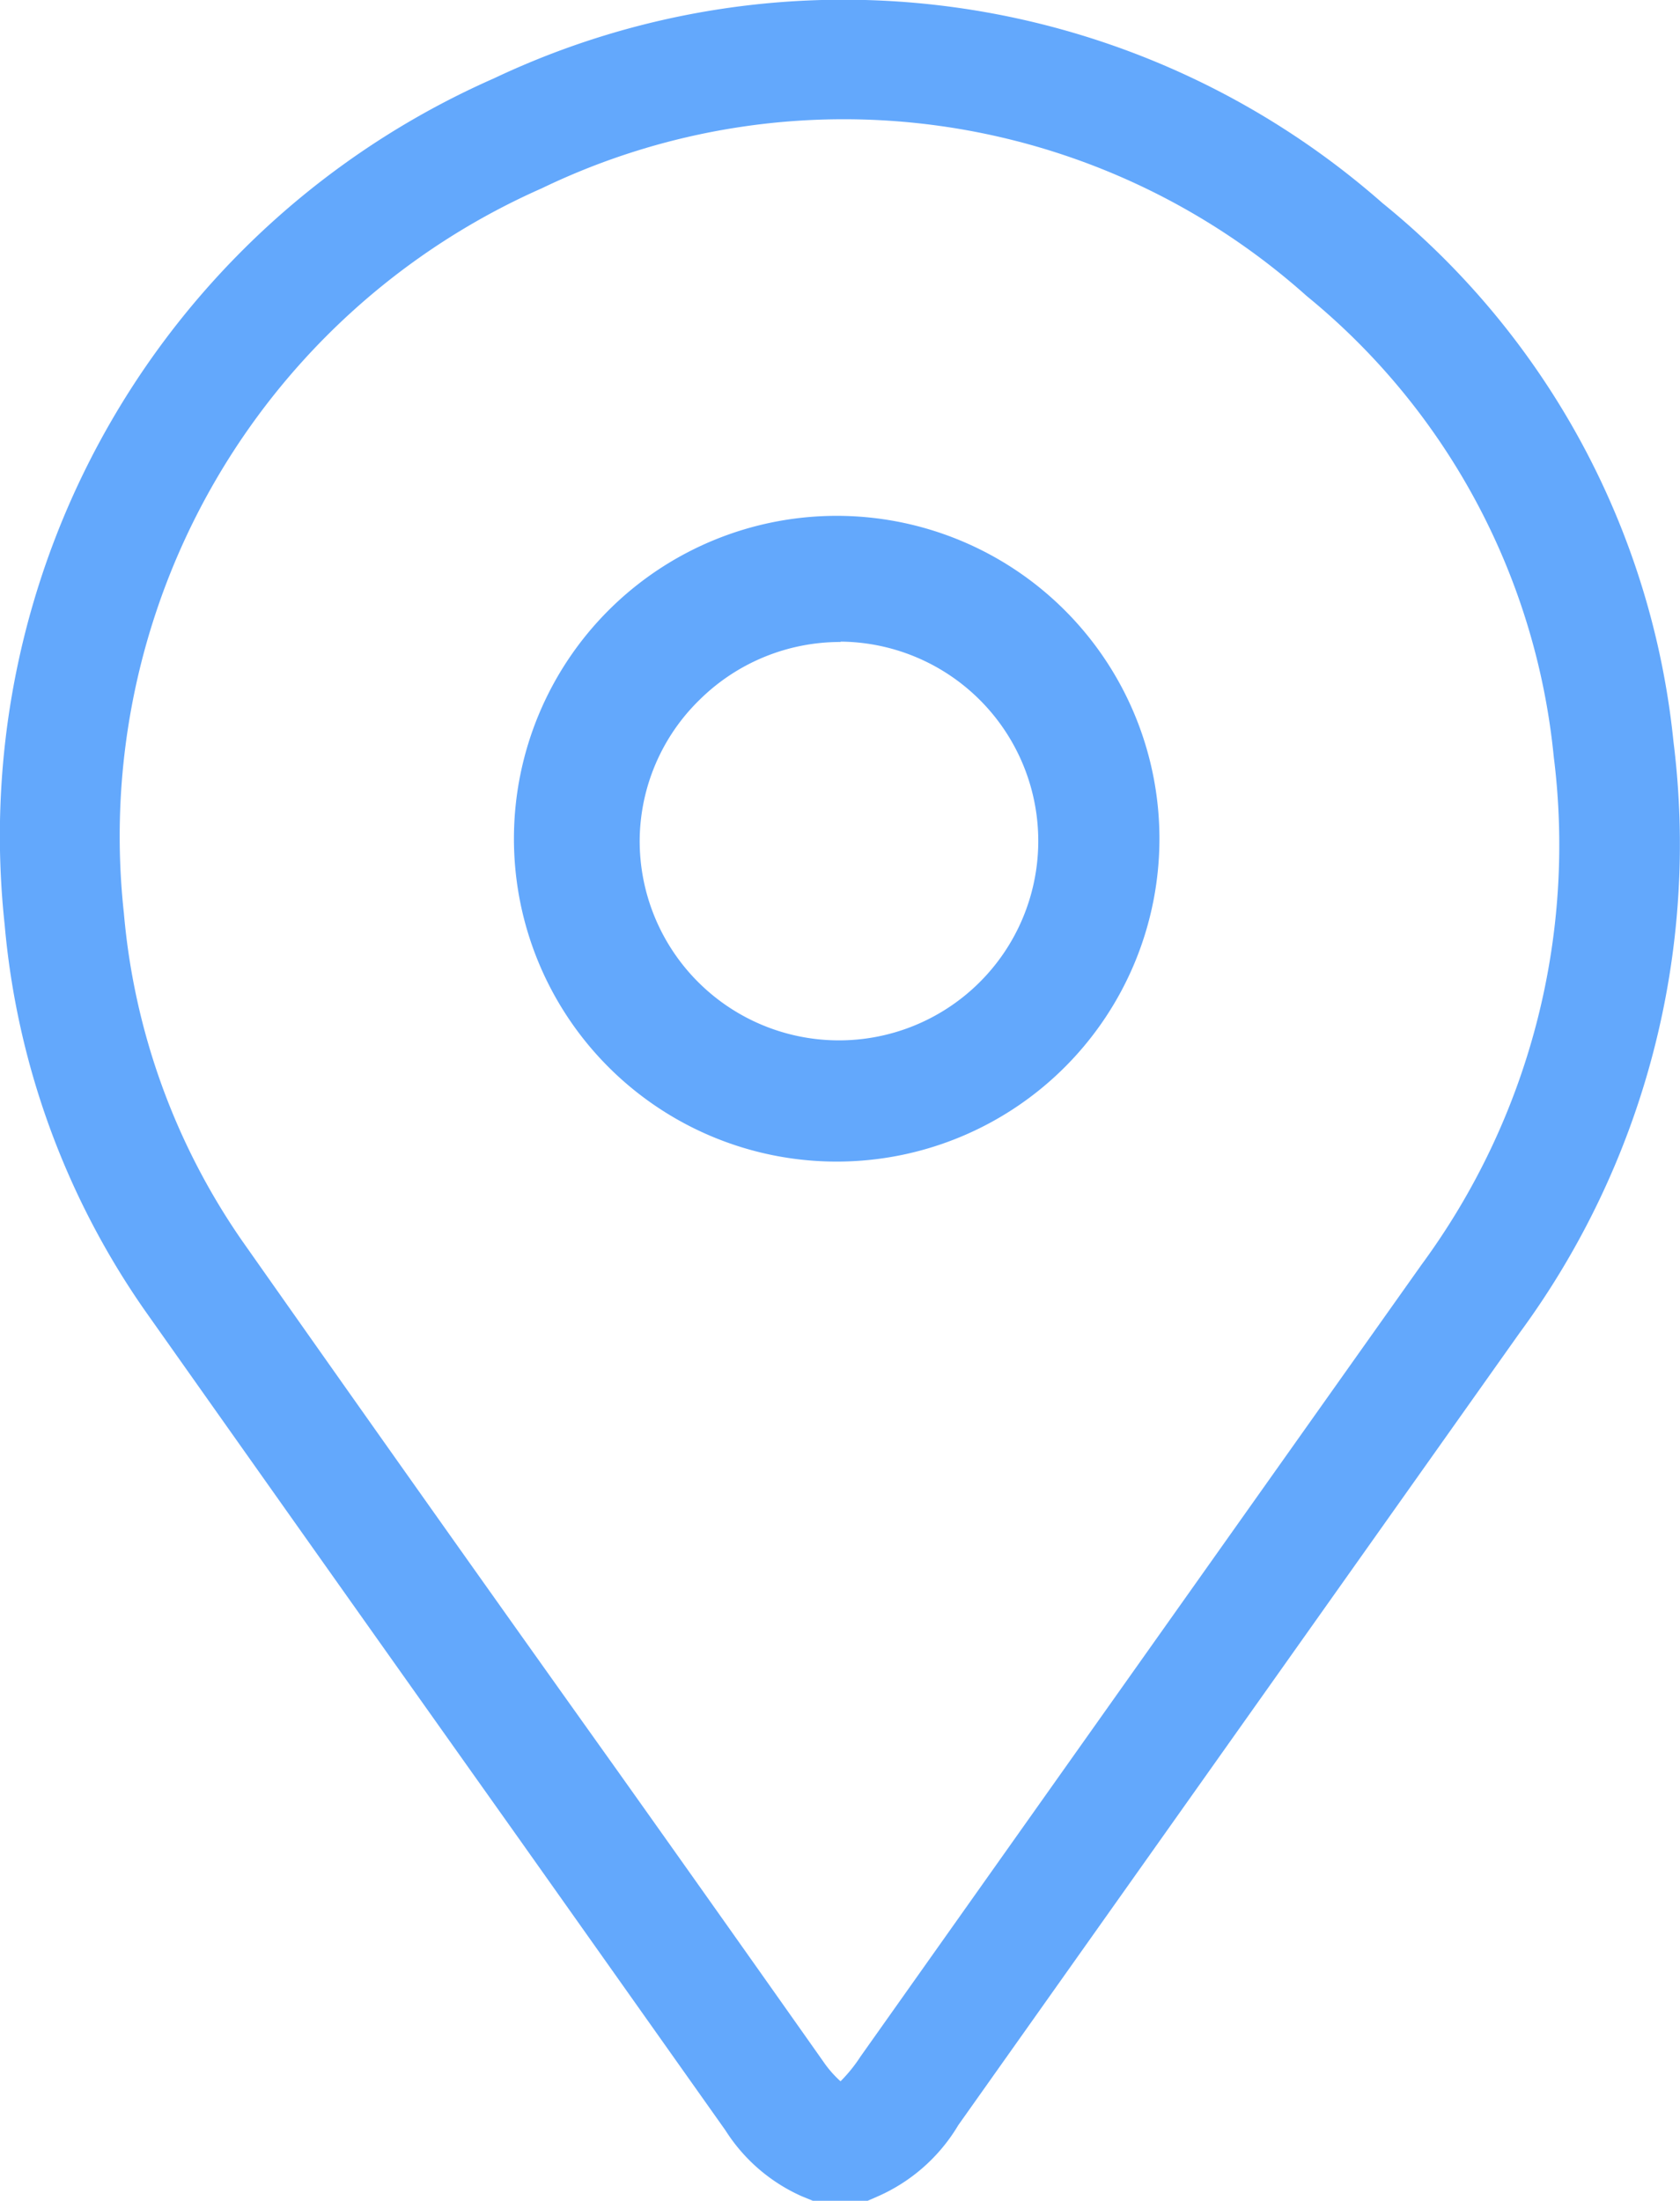 <svg xmlns="http://www.w3.org/2000/svg" width="31.19" height="40.842" viewBox="0 0 31.19 40.842">
  <path id="noun-pin-2558382-FFFFFF" d="M157.505,40.817h-1.021l-.2-.082h0a3.231,3.231,0,0,1-1.421-1.225l-3.839-5.42q-3.48-4.9-6.943-9.8h0a14.756,14.756,0,0,1-2.6-7.16,15.356,15.356,0,0,1,9.083-15.7,15.154,15.154,0,0,1,16.5,2.316,14.785,14.785,0,0,1,5.4,9.994,15.3,15.3,0,0,1-2.859,10.974q-5.211,7.351-10.419,14.7a3.267,3.267,0,0,1-1.507,1.327ZM157,38.6a2.823,2.823,0,0,0,.372-.461q5.207-7.351,10.419-14.7h0a13.135,13.135,0,0,0,2.45-9.422,12.633,12.633,0,0,0-4.586-8.548,12.9,12.9,0,0,0-14.2-2,13.143,13.143,0,0,0-7.76,13.453,12.562,12.562,0,0,0,2.193,6.077q3.447,4.9,6.943,9.8,1.928,2.712,3.847,5.432A2.041,2.041,0,0,0,157,38.6Zm-.041-17.068H156.9a5.992,5.992,0,1,1,.057,0ZM157,11.889a3.713,3.713,0,0,0-2.618,1.074,3.675,3.675,0,0,0-1.111,2.6,3.7,3.7,0,1,0,3.77-3.68H157Z" transform="translate(-141.395 0.025)" fill="#63a8fc"/>
</svg>
